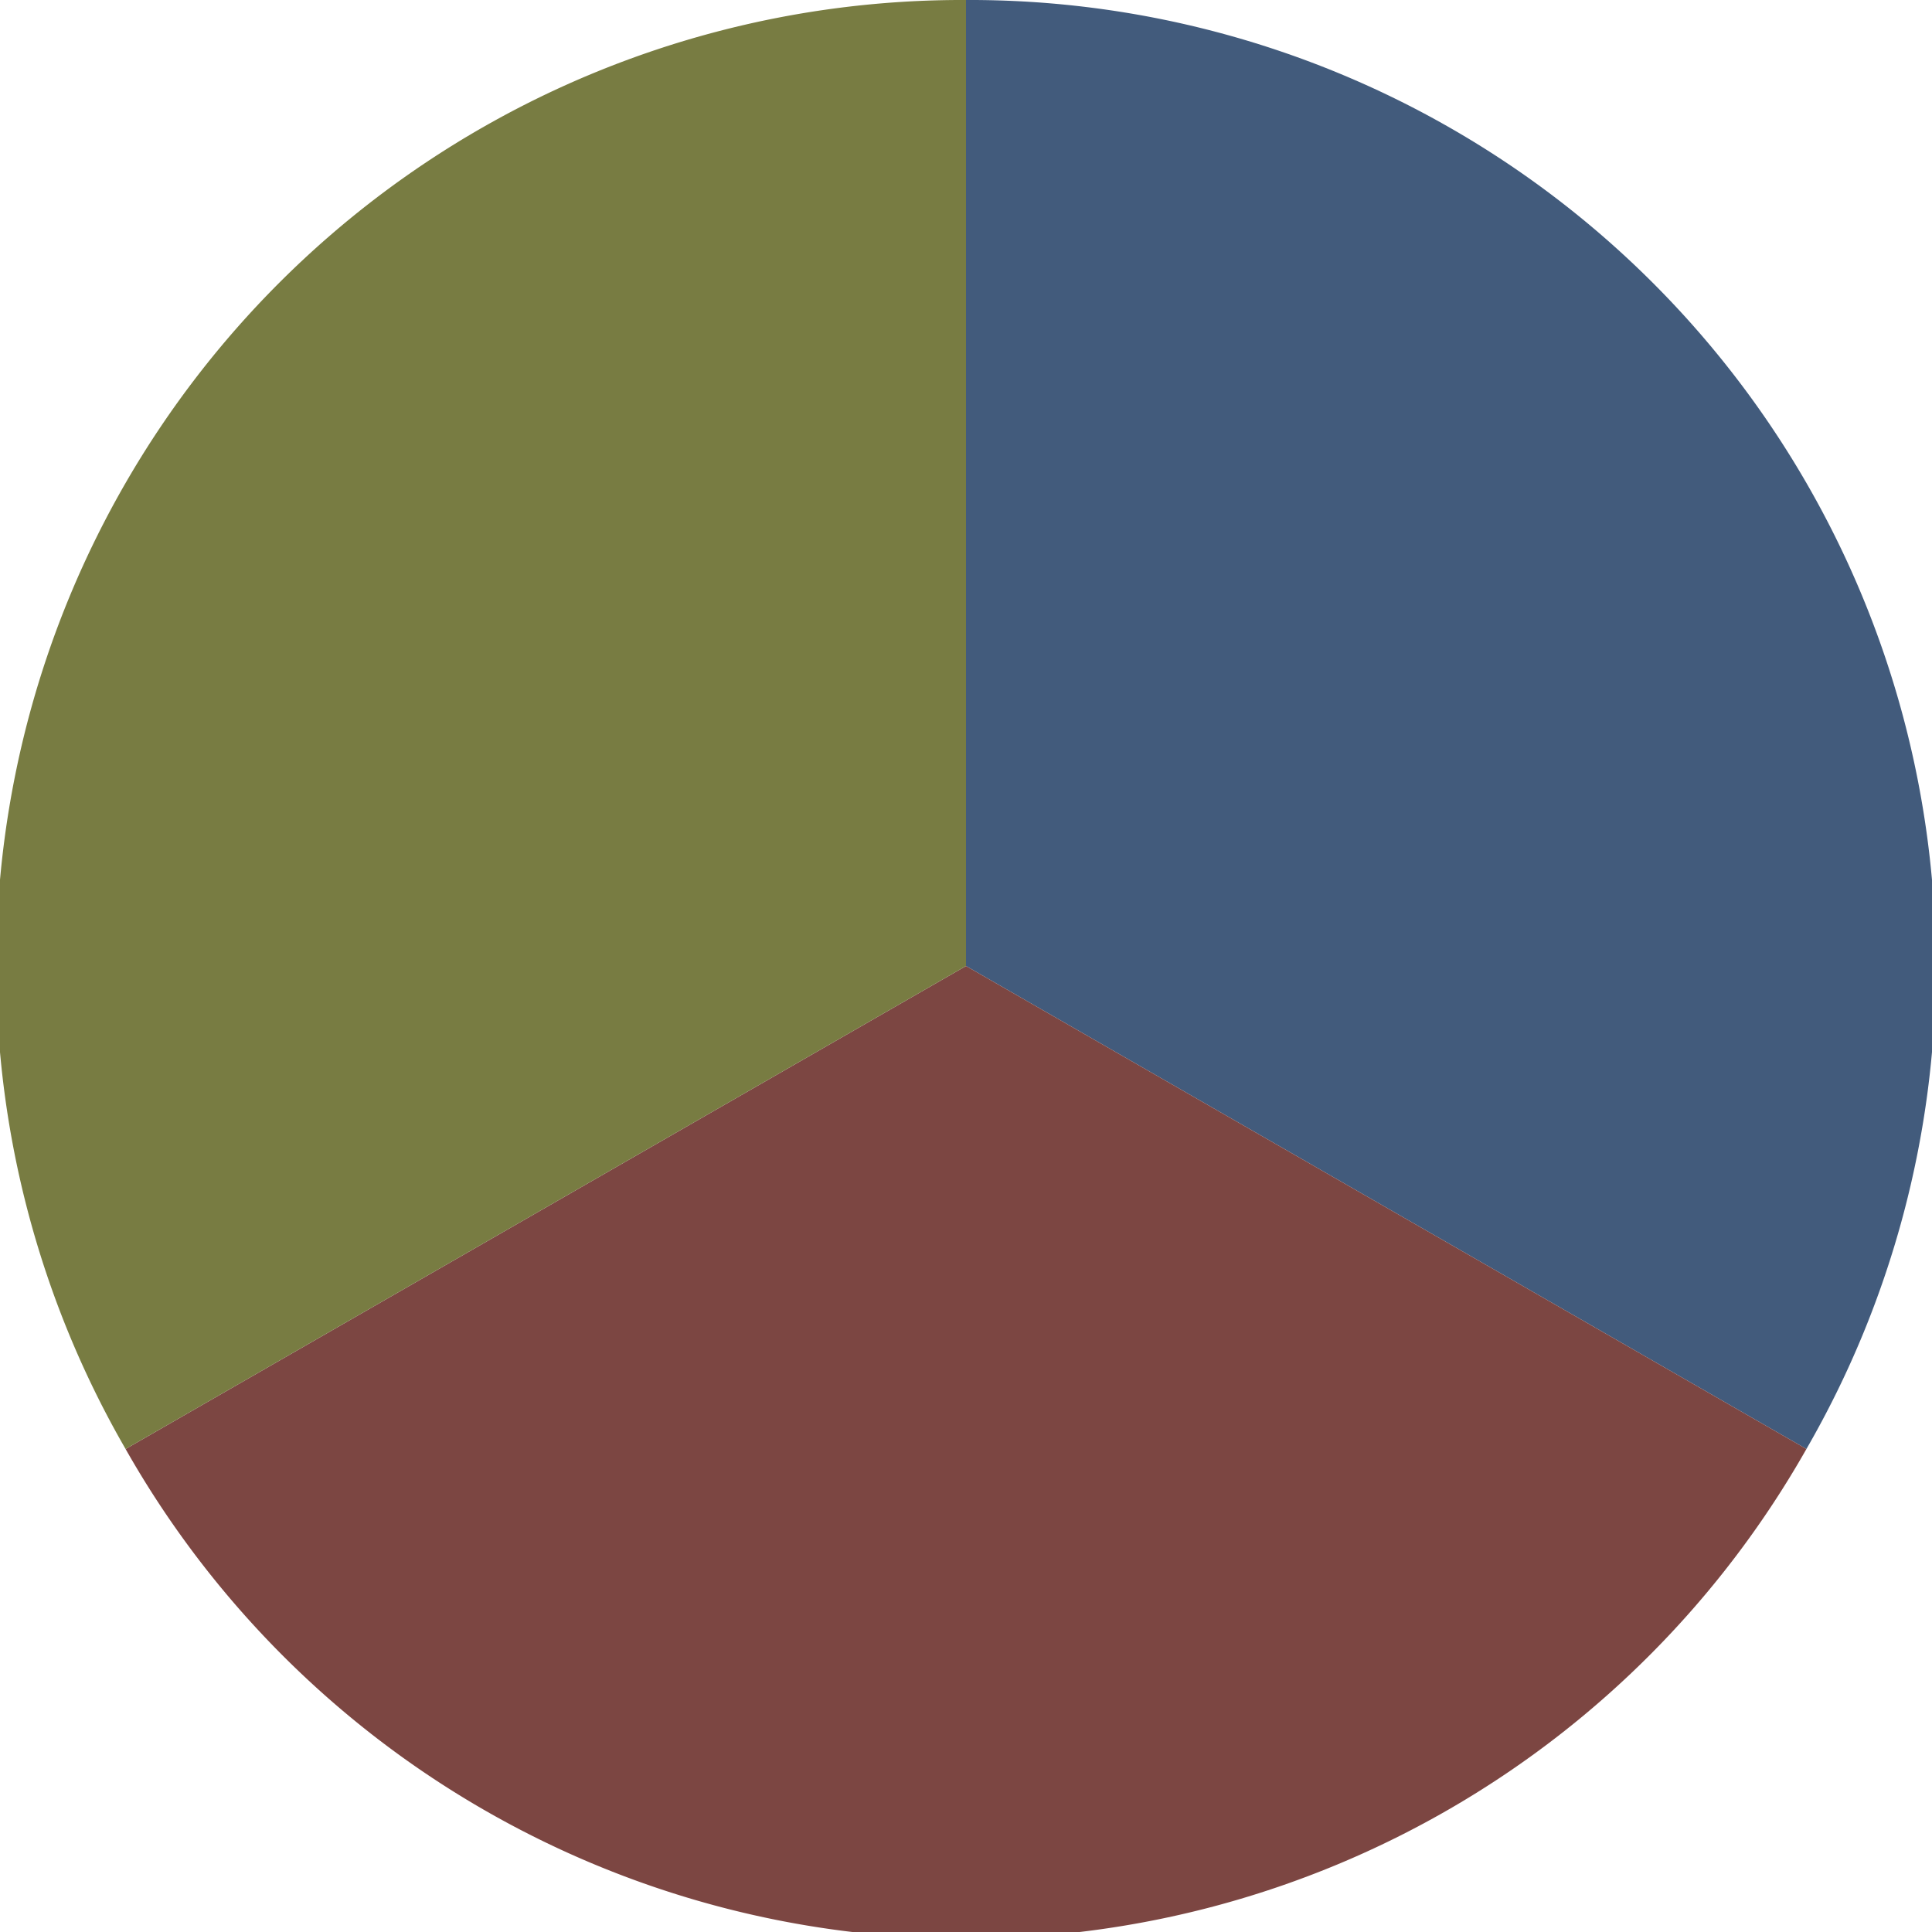 <?xml version="1.0" standalone="no"?>
<svg width="500" height="500" viewBox="-1 -1 2 2" xmlns="http://www.w3.org/2000/svg">
        <path d="M 0 -1 
             A 1,1 0 0,1 0.87 0.5             L 0,0
             z" fill="#425b7c" />
            <path d="M 0.87 0.5 
             A 1,1 0 0,1 -0.87 0.5             L 0,0
             z" fill="#7c4642" />
            <path d="M -0.87 0.5 
             A 1,1 0 0,1 -0 -1             L 0,0
             z" fill="#787c42" />
    </svg>

